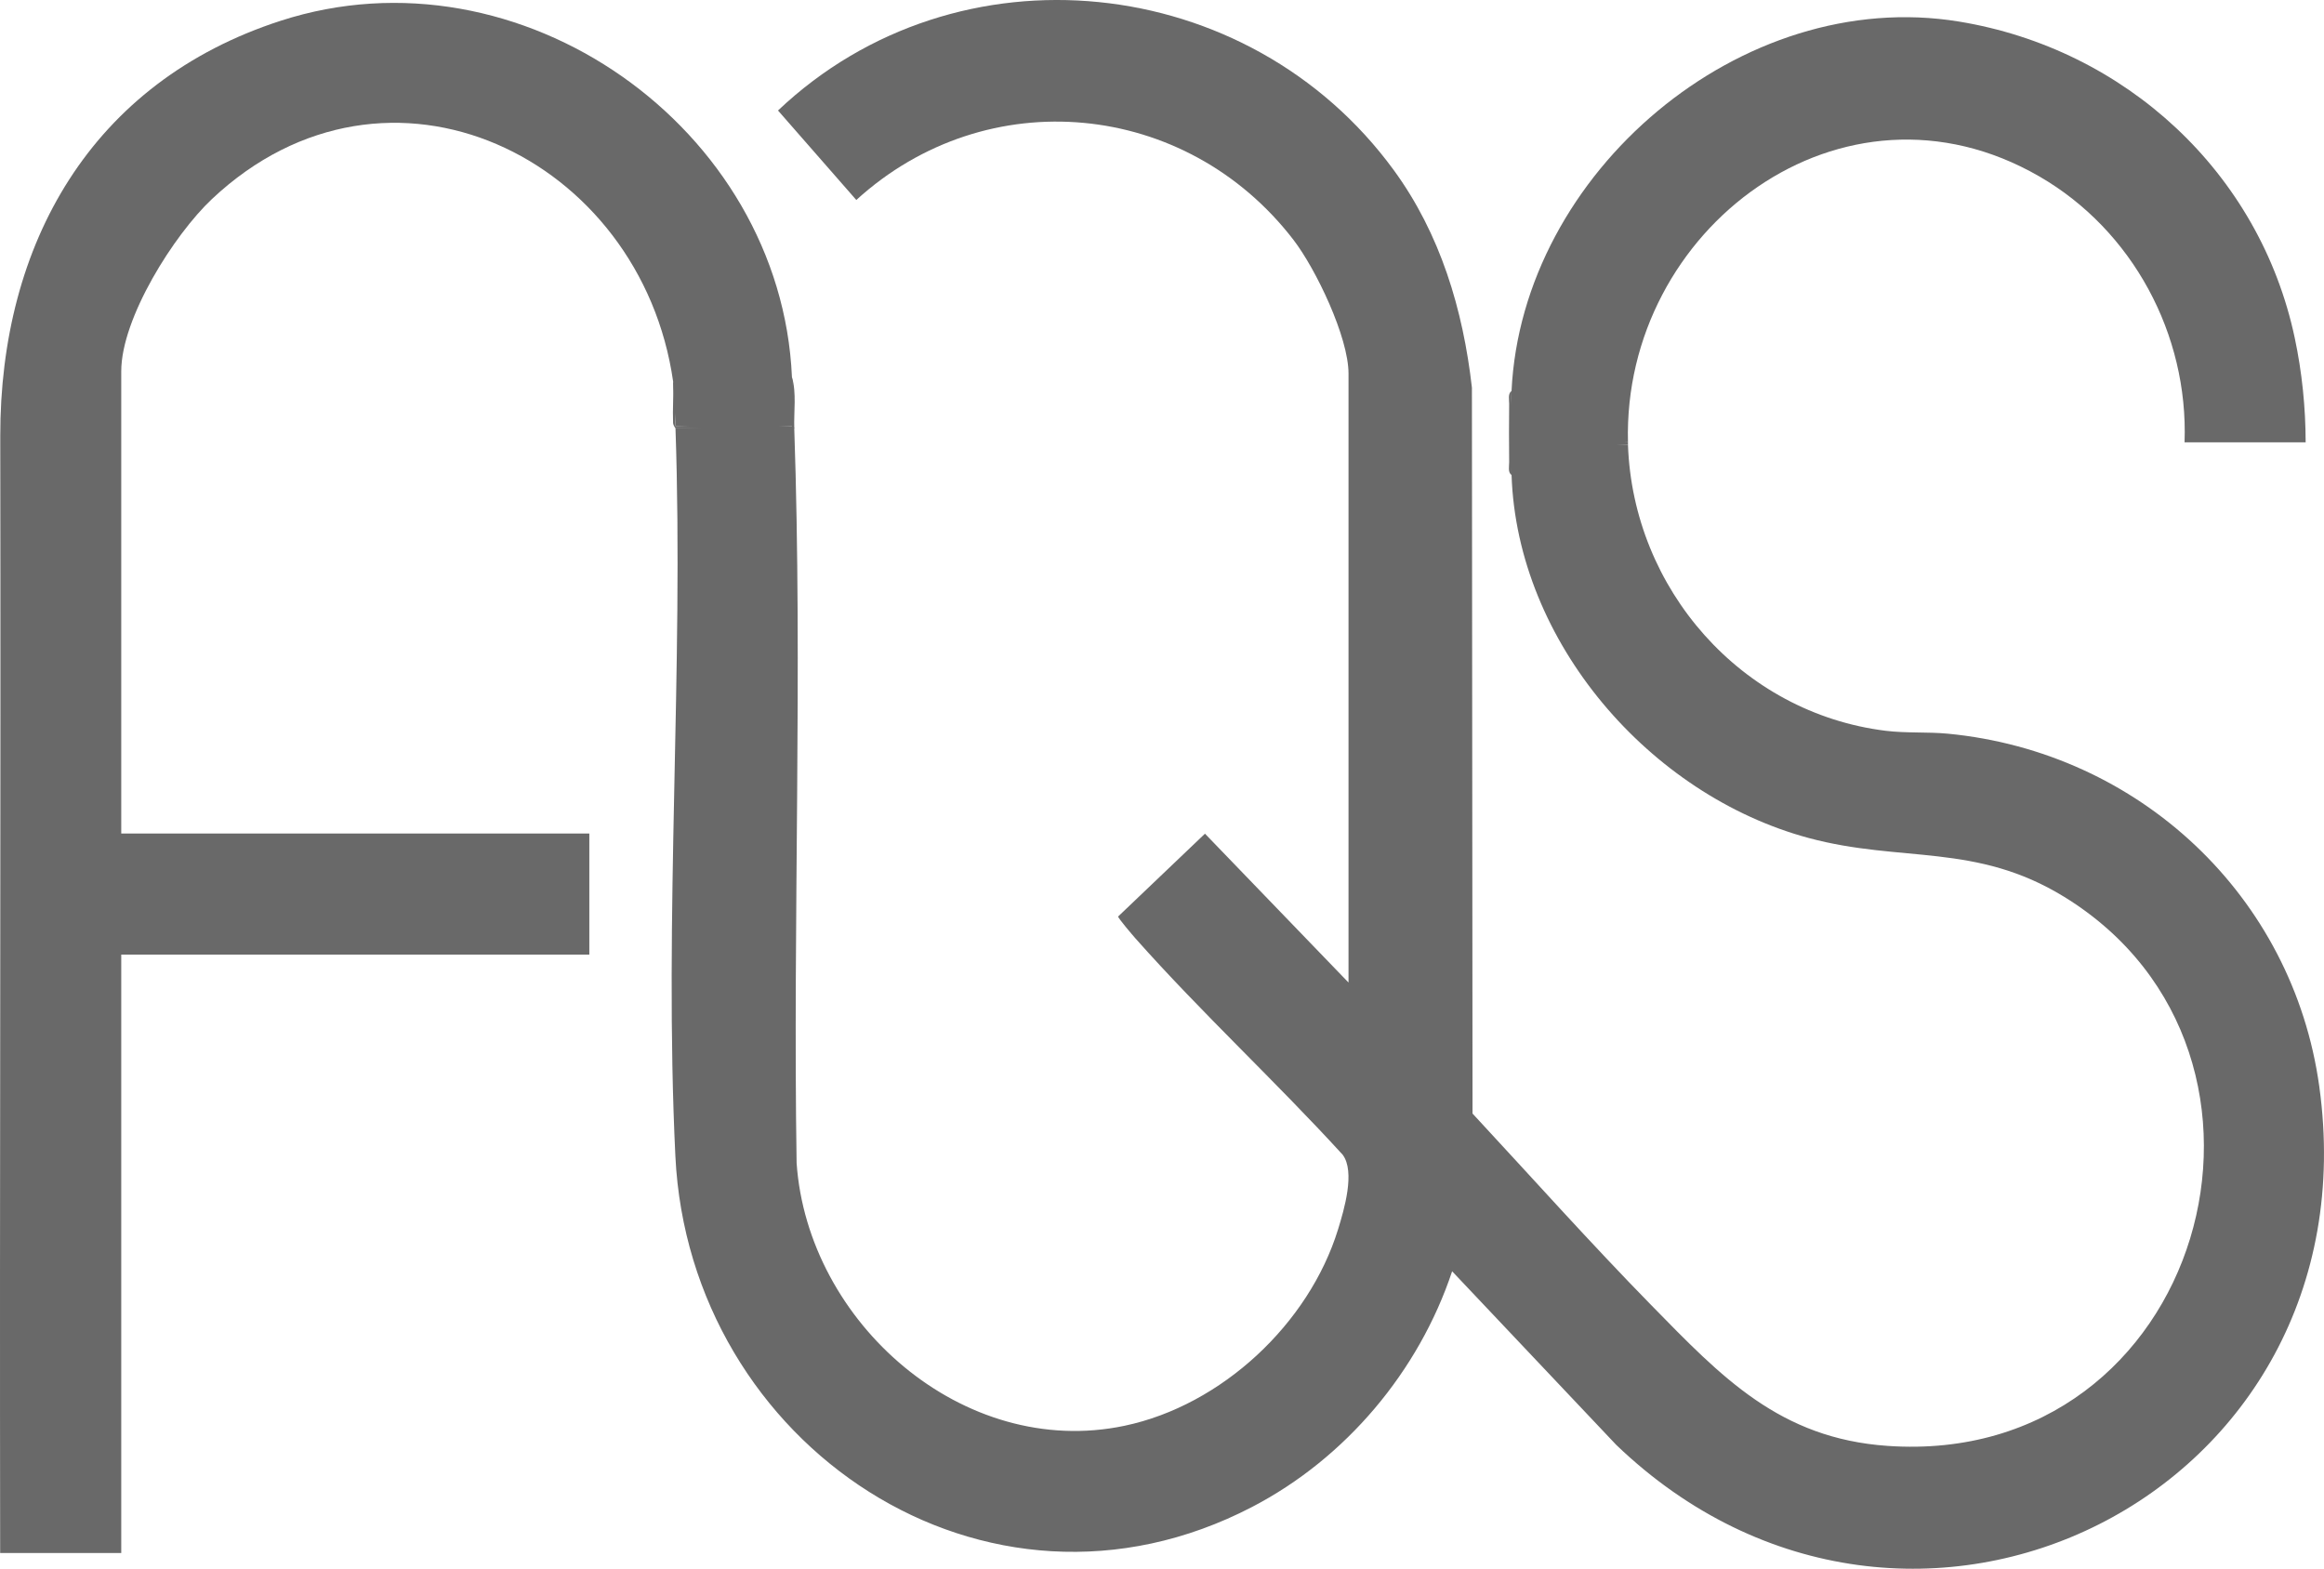 <?xml version="1.0" encoding="UTF-8"?>
<svg id="Layer_1" data-name="Layer 1" xmlns="http://www.w3.org/2000/svg" viewBox="0 0 3989.91 2693.55">
  <defs>
    <style>
      .cls-1 {
        fill: #696969;
      }
    </style>
  </defs>
  <path class="cls-1" d="M2595.05,815.44c-2.64-17.72-4.01-40.05-1.42-57.78.05-.31,2.25,1.45,5.07,3.81,65.98-1.04,131.4-.38,196.25,2,8.45,247.91,194.79,460.6,442.29,491.27,35.27,4.37,72.56,1.71,106.94,5.01,328.08,31.47,592.3,278.31,637.64,605.77,97.17,701.7-704.06,1098.19-1207.04,615.32l-281.71-298.02c-57.17,171.63-182.46,320.85-343.13,404.48-457.83,238.31-966.37-106.32-990.42-602.22-19.91-410.54,14.47-837.22.19-1249.6,65.36-2.39,131.74-3.05,199.16-2,1.76-5.07,3.33-4,4.75,2,14.37,418.47-2.47,841.54,4.04,1261.37,18.86,273.8,285.89,509.54,563.07,451.2,166.76-35.1,316.5-175.13,366.5-337.17,10.48-33.98,29.7-98.9,8.04-128.06-115.34-126.37-242.5-243.78-355.97-371.69-4.34-4.9-30.07-35.02-29.64-37.49l149.09-142.19,246.43,255.59V641.53c0-62.6-55.9-179.35-94.37-229.48-184.17-239.96-526.24-273.34-750.68-68.67l-134.42-153.64c308.33-292.14,808.23-238.34,1057.1,102.3,80.06,109.58,118.97,239.5,134.22,373.54l1.04,1246.38c101.48,109.33,202.1,222.03,306.78,328.93,120.83,123.4,220.22,228.92,405.96,241.74,541.74,37.39,741.97-672.9,303.05-942.75-151.66-93.24-279.55-58.16-438.71-101.04-272.64-73.45-500.62-336.27-510.08-623.39Z"/>
  <path class="cls-1" d="M1359.63,647.52c3.34,27.78,3.68,56.44,0,83.96-63.89,3.44-135.16,3.38-199.91,0-1.06-25.29-2.39-50.61-4-75.96-54.83-385.44-489.58-597.99-791.69-313.91-65.35,61.45-155.87,204.59-155.87,295.92v793.63h803.62v207.9H208.17v1027.52H.27c-1.02-639.04,1.28-1278.2.19-1917.29C-.1,418.97,156.5,140.98,481.89,35.66c410.92-133,859.18,183.71,877.74,611.86Z"/>
  <path class="cls-1" d="M2595.05,671.51c17.56-374.79,394.76-695.73,768.38-634.45,285.3,46.8,516,259.21,576.26,543.22,12.48,58.81,18.6,119.07,18.72,179.19h-207.9c6.71-185.25-89.2-363.99-249.2-456.47-337.73-195.21-716.02,90.21-706.35,456.47-66.32,2.66-133.68,3.14-202.07,1.46-1.1-30.01-.38-59.82,2.16-89.42Z"/>
  <path class="cls-1" d="M1363.63,735.48h-203.9c-.02-.53-3.94-4.52-4.16-9.68-.99-23.33,1.04-46.97.16-70.28.07.52,3.48,3.82,4.23,9.58,2.61,20.15-2.37,45.54-.23,66.39h199.91c-.88-27.86,1.21-56.13,0-83.96,8.08,27.11,3.02,59.39,4,87.96Z"/>
  <path class="cls-1" d="M2595.05,671.51c-1.37,29.15,1.01,58.79-.02,87.98l199.93-.02c.04,1.33-.05,2.67,0,4l-199.93-.02c.44,17.26-.55,34.74.02,52-6.63-4.15-3.98-15.17-4.07-21.93-.41-33.29-.35-66.78,0-100.07.07-6.76-2.55-17.78,4.07-21.93Z"/>
</svg>